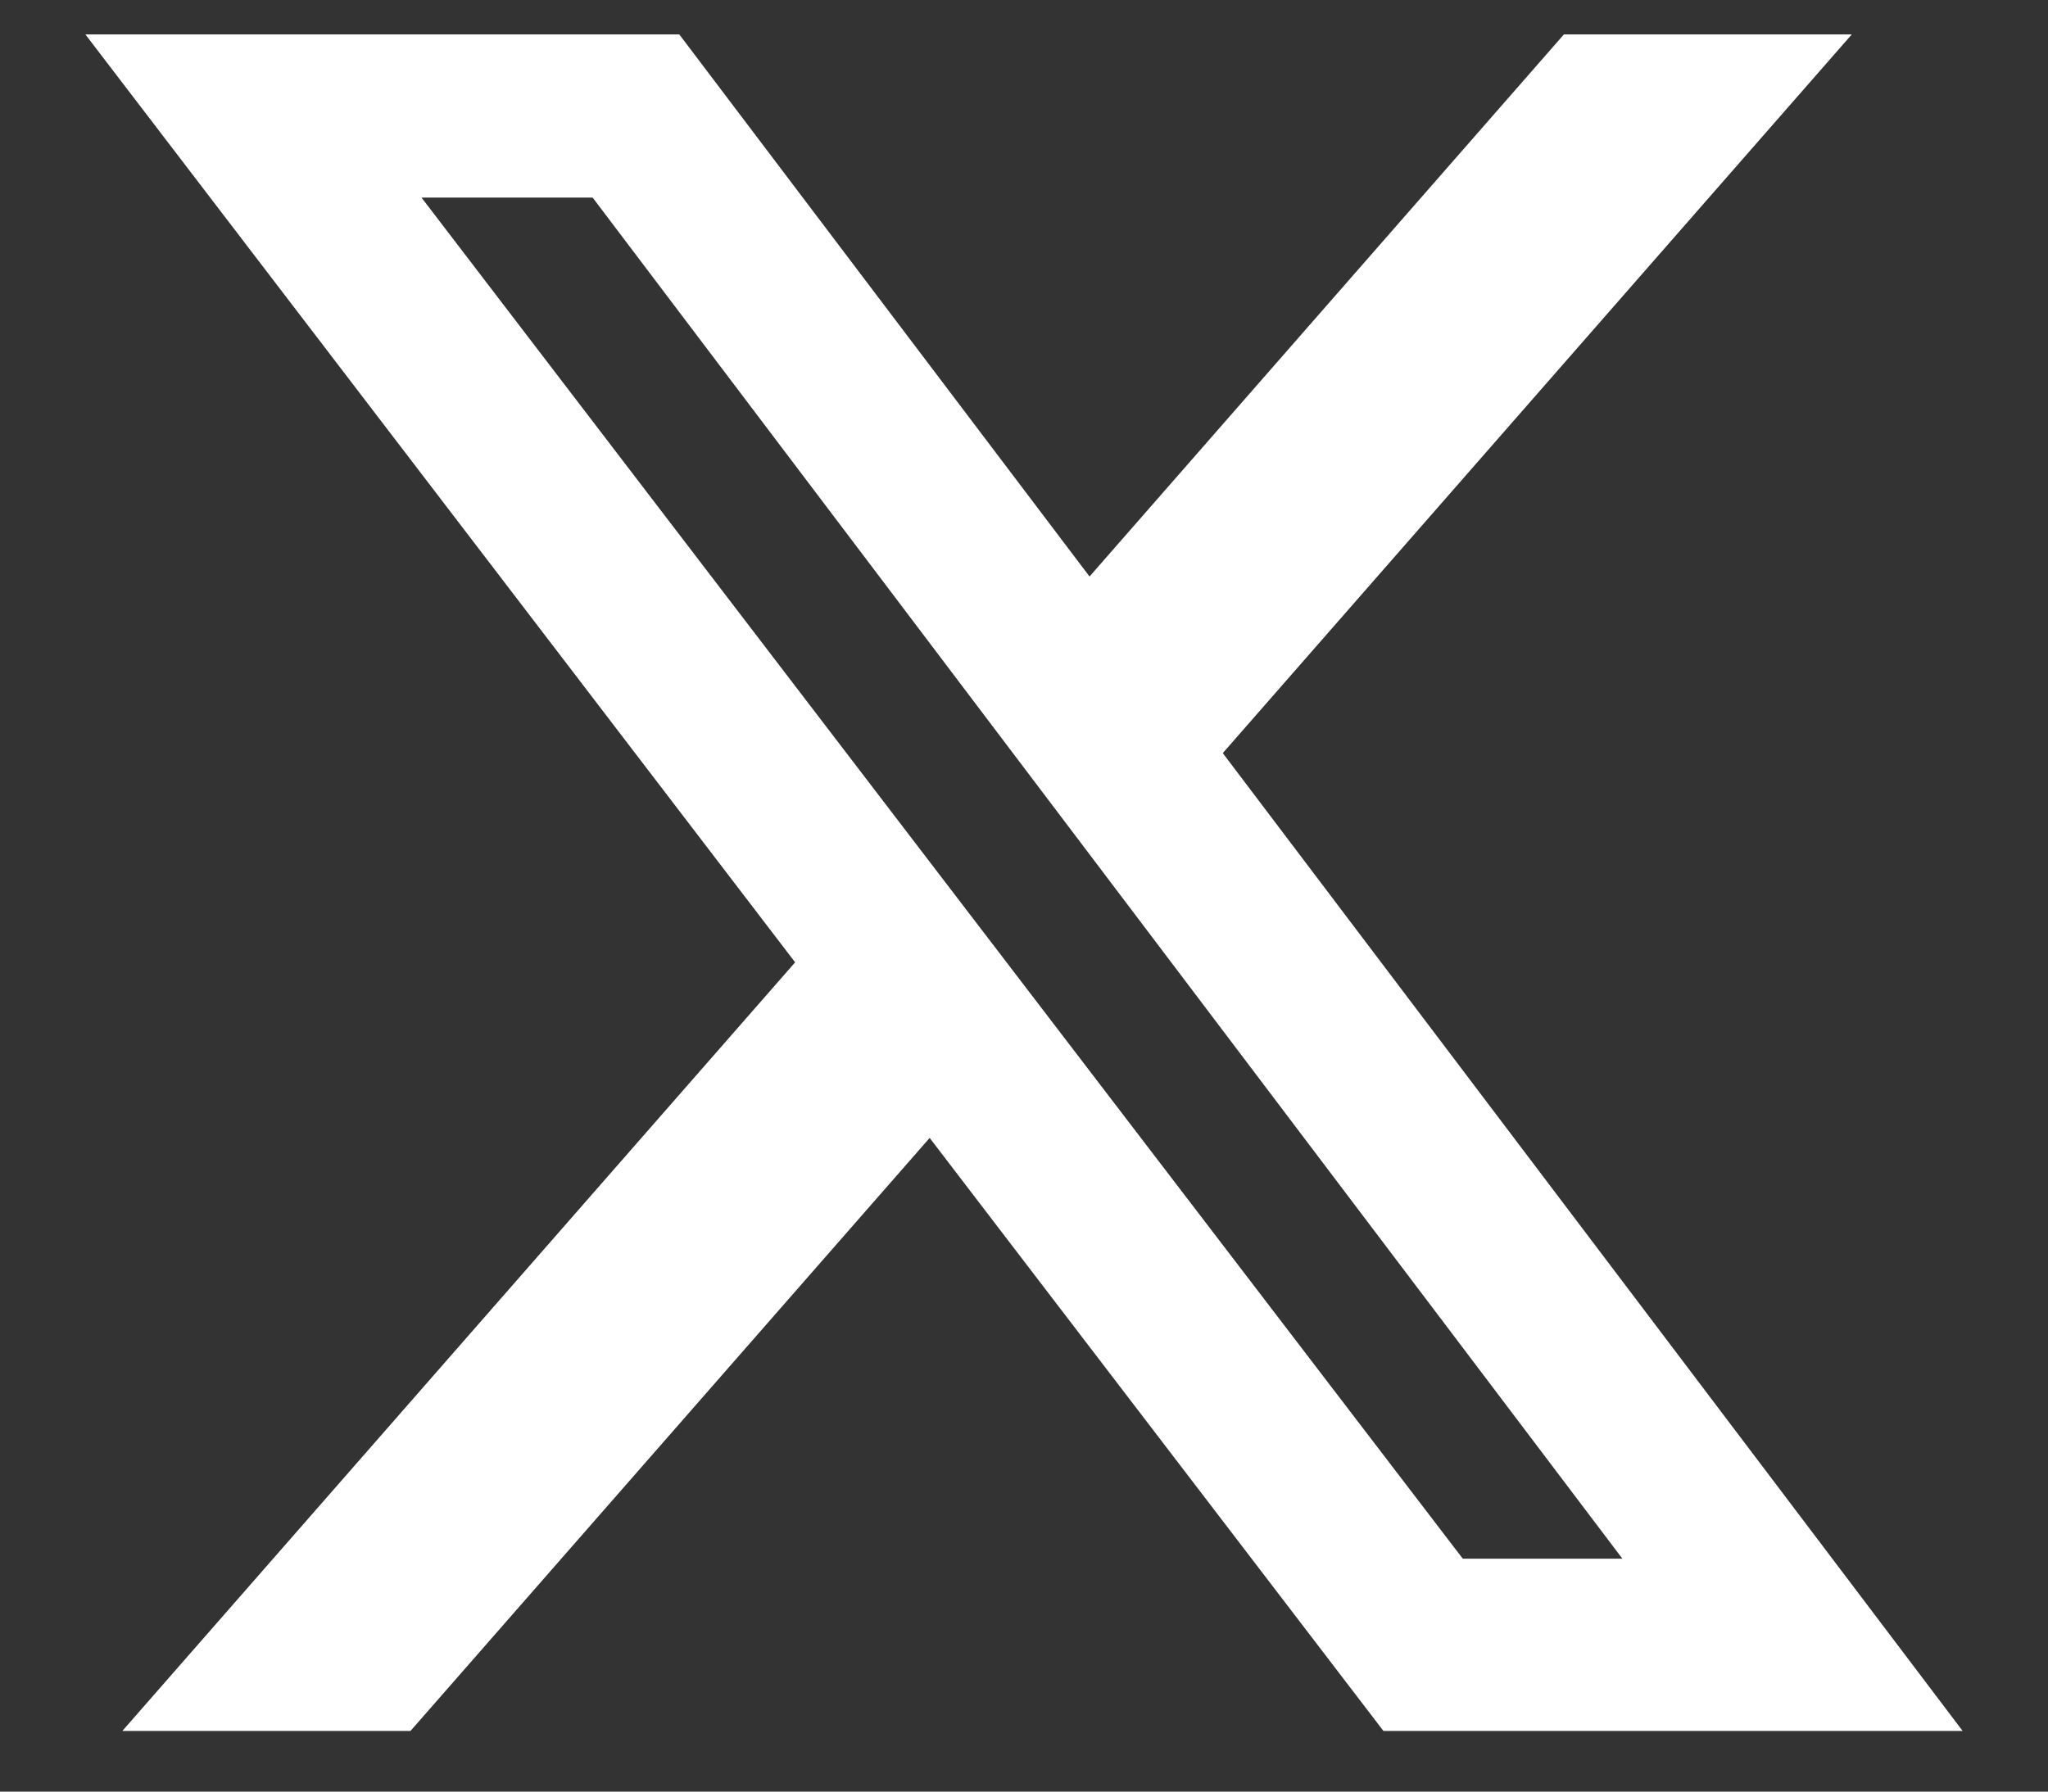 <svg width="16" height="14" viewBox="0 0 16 14" fill="none" xmlns="http://www.w3.org/2000/svg">
<rect x="0" y="0" width="16" height="14" fill="#333333" stroke="none"/>
<path d="M12.218 0.269H14.467L9.553 5.885L15.333 13.526H10.808L7.263 8.892L3.207 13.526H0.956L6.212 7.52L0.667 0.269H5.307L8.512 4.505L12.218 0.269ZM11.428 12.18H12.675L4.63 1.544H3.293L11.428 12.18Z" fill="white"/>
</svg>
